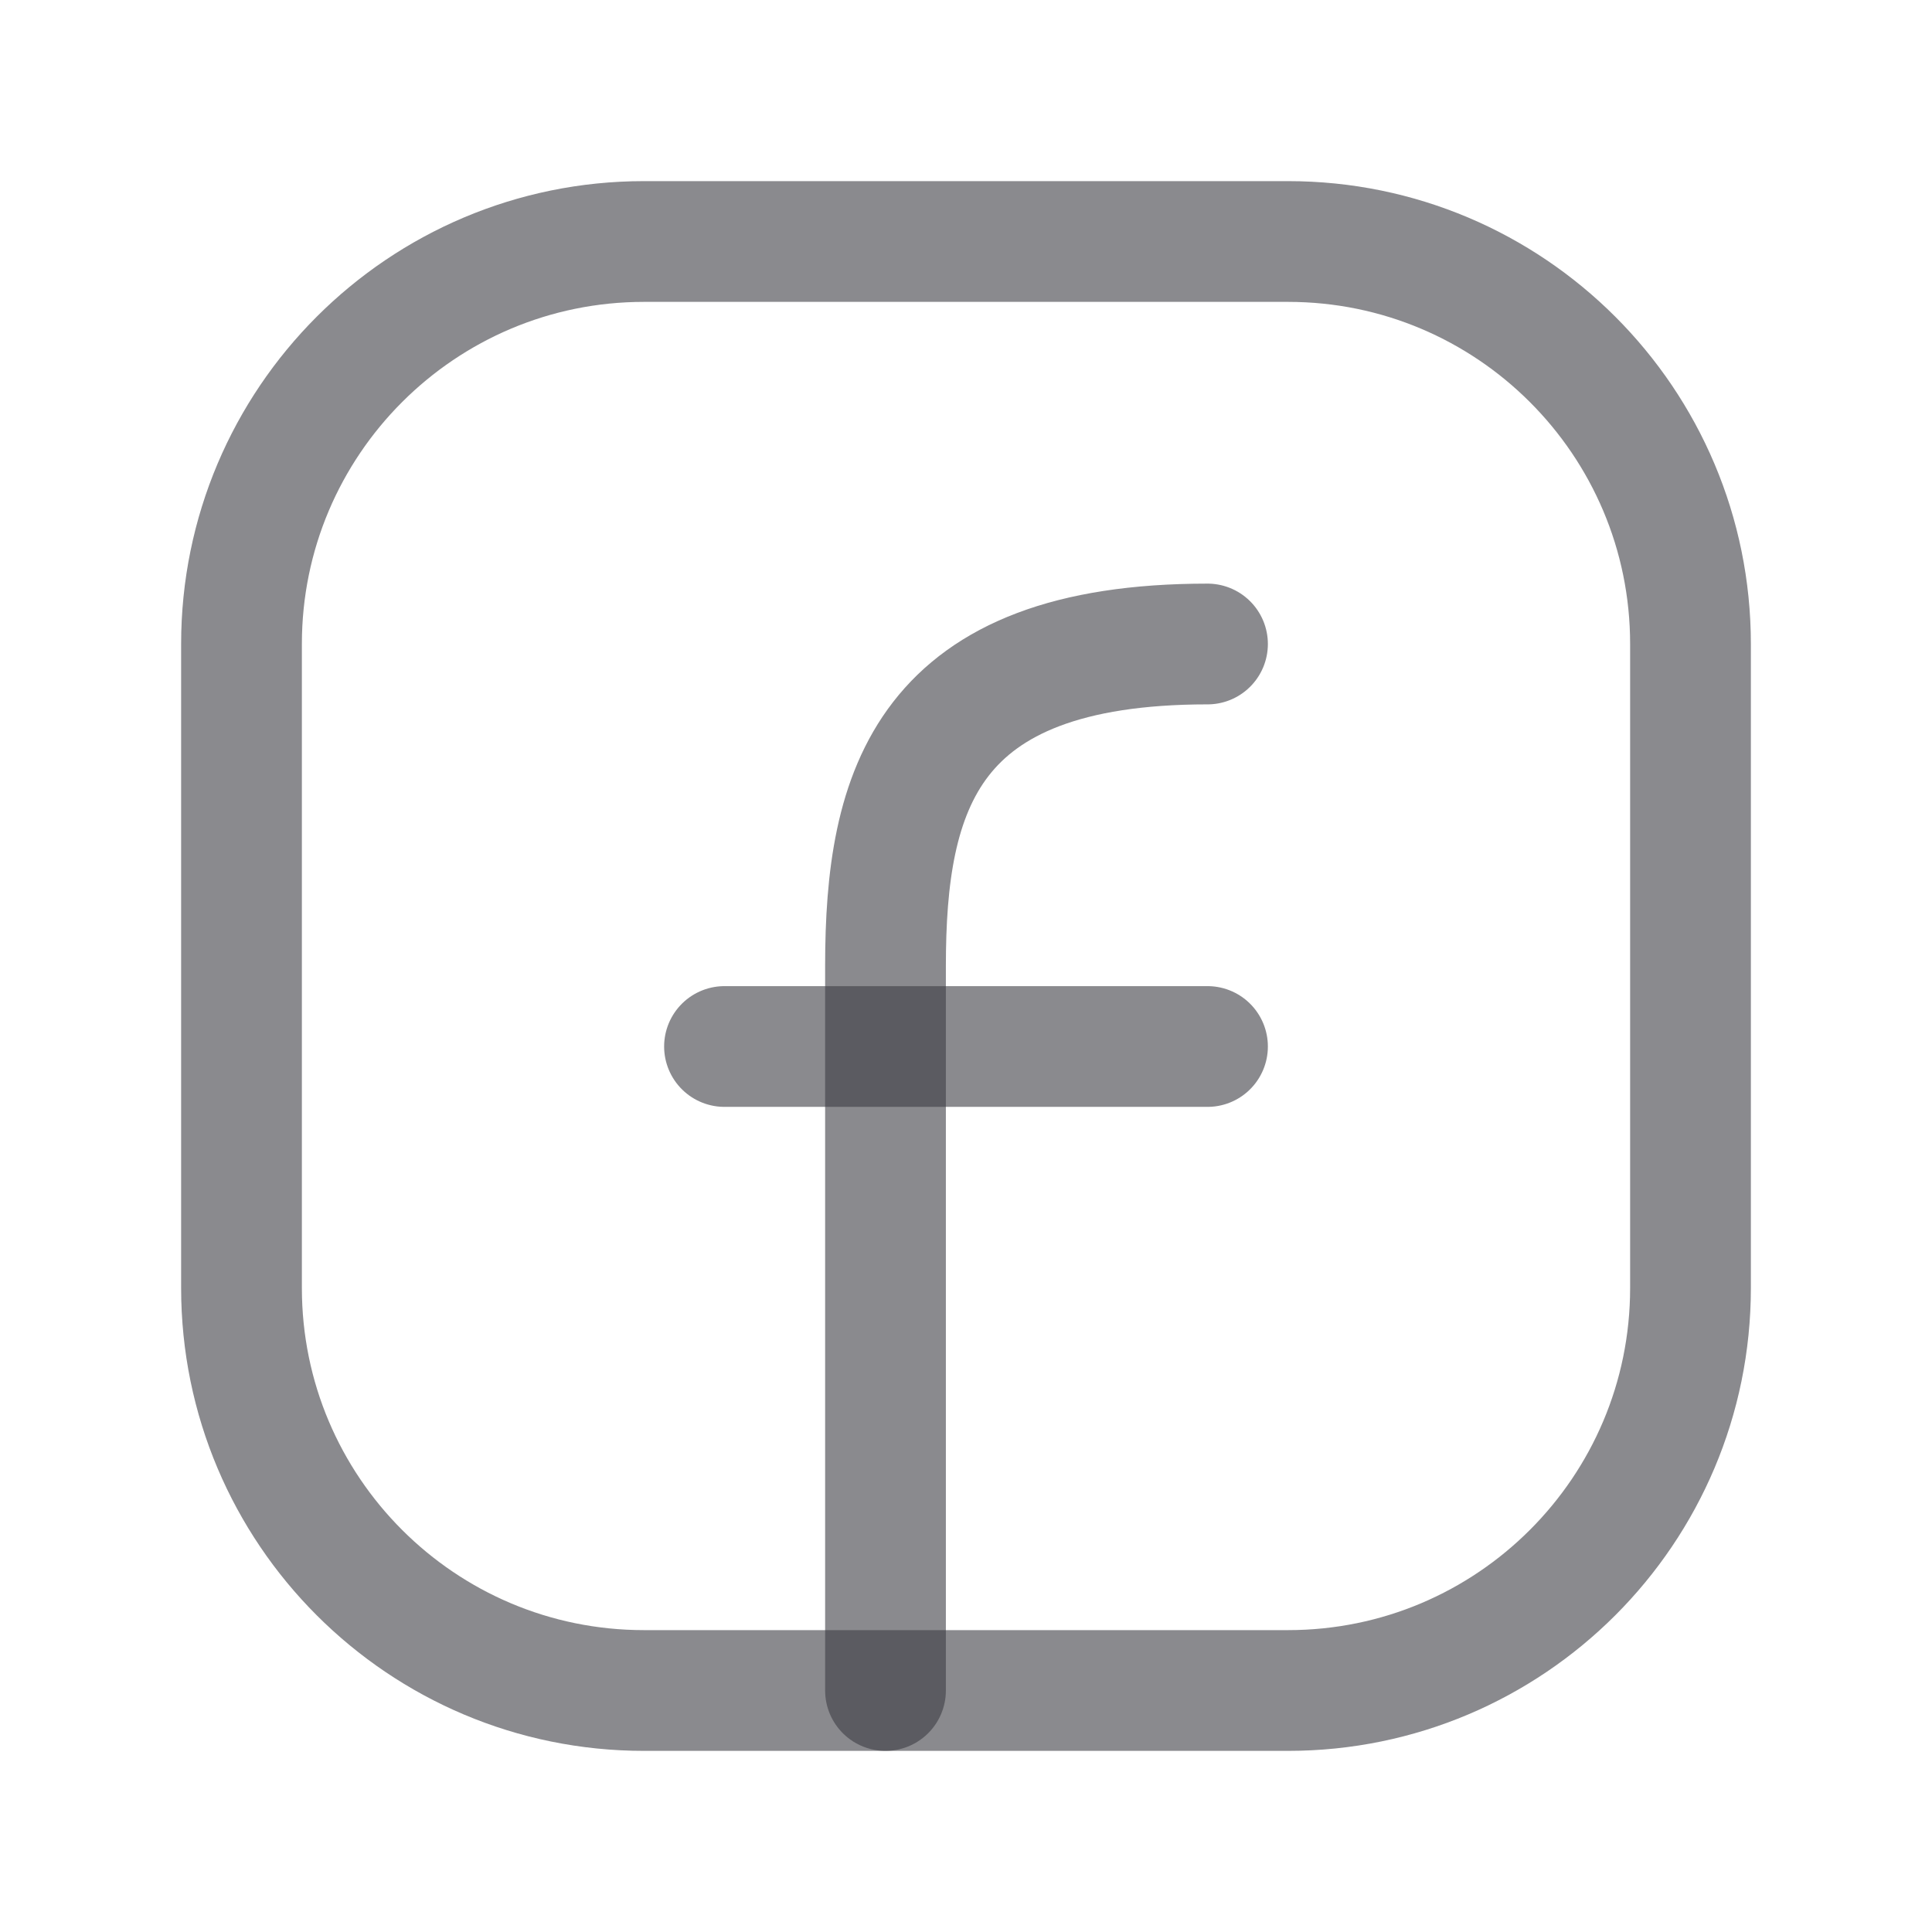 <svg width="24" height="24" viewBox="0 0 24 24" fill="none" xmlns="http://www.w3.org/2000/svg">
<path d="M21 8V16C21 18.761 18.761 21 16 21H8C5.239 21 3 18.761 3 16V8C3 5.239 5.239 3 8 3H16C18.761 3 21 5.239 21 8Z" stroke="#3C3C43" stroke-opacity="0.6" stroke-width="1.5" stroke-linecap="round" stroke-linejoin="round"/>
<path d="M11 21C11 18 11 15 11 12C11 9.812 11.5 8 15 8" stroke="#3C3C43" stroke-opacity="0.6" stroke-width="1.5" stroke-linecap="round" stroke-linejoin="round"/>
<path d="M9 13H11H15" stroke="#3C3C43" stroke-opacity="0.6" stroke-width="1.5" stroke-linecap="round" stroke-linejoin="round"/>
</svg>
